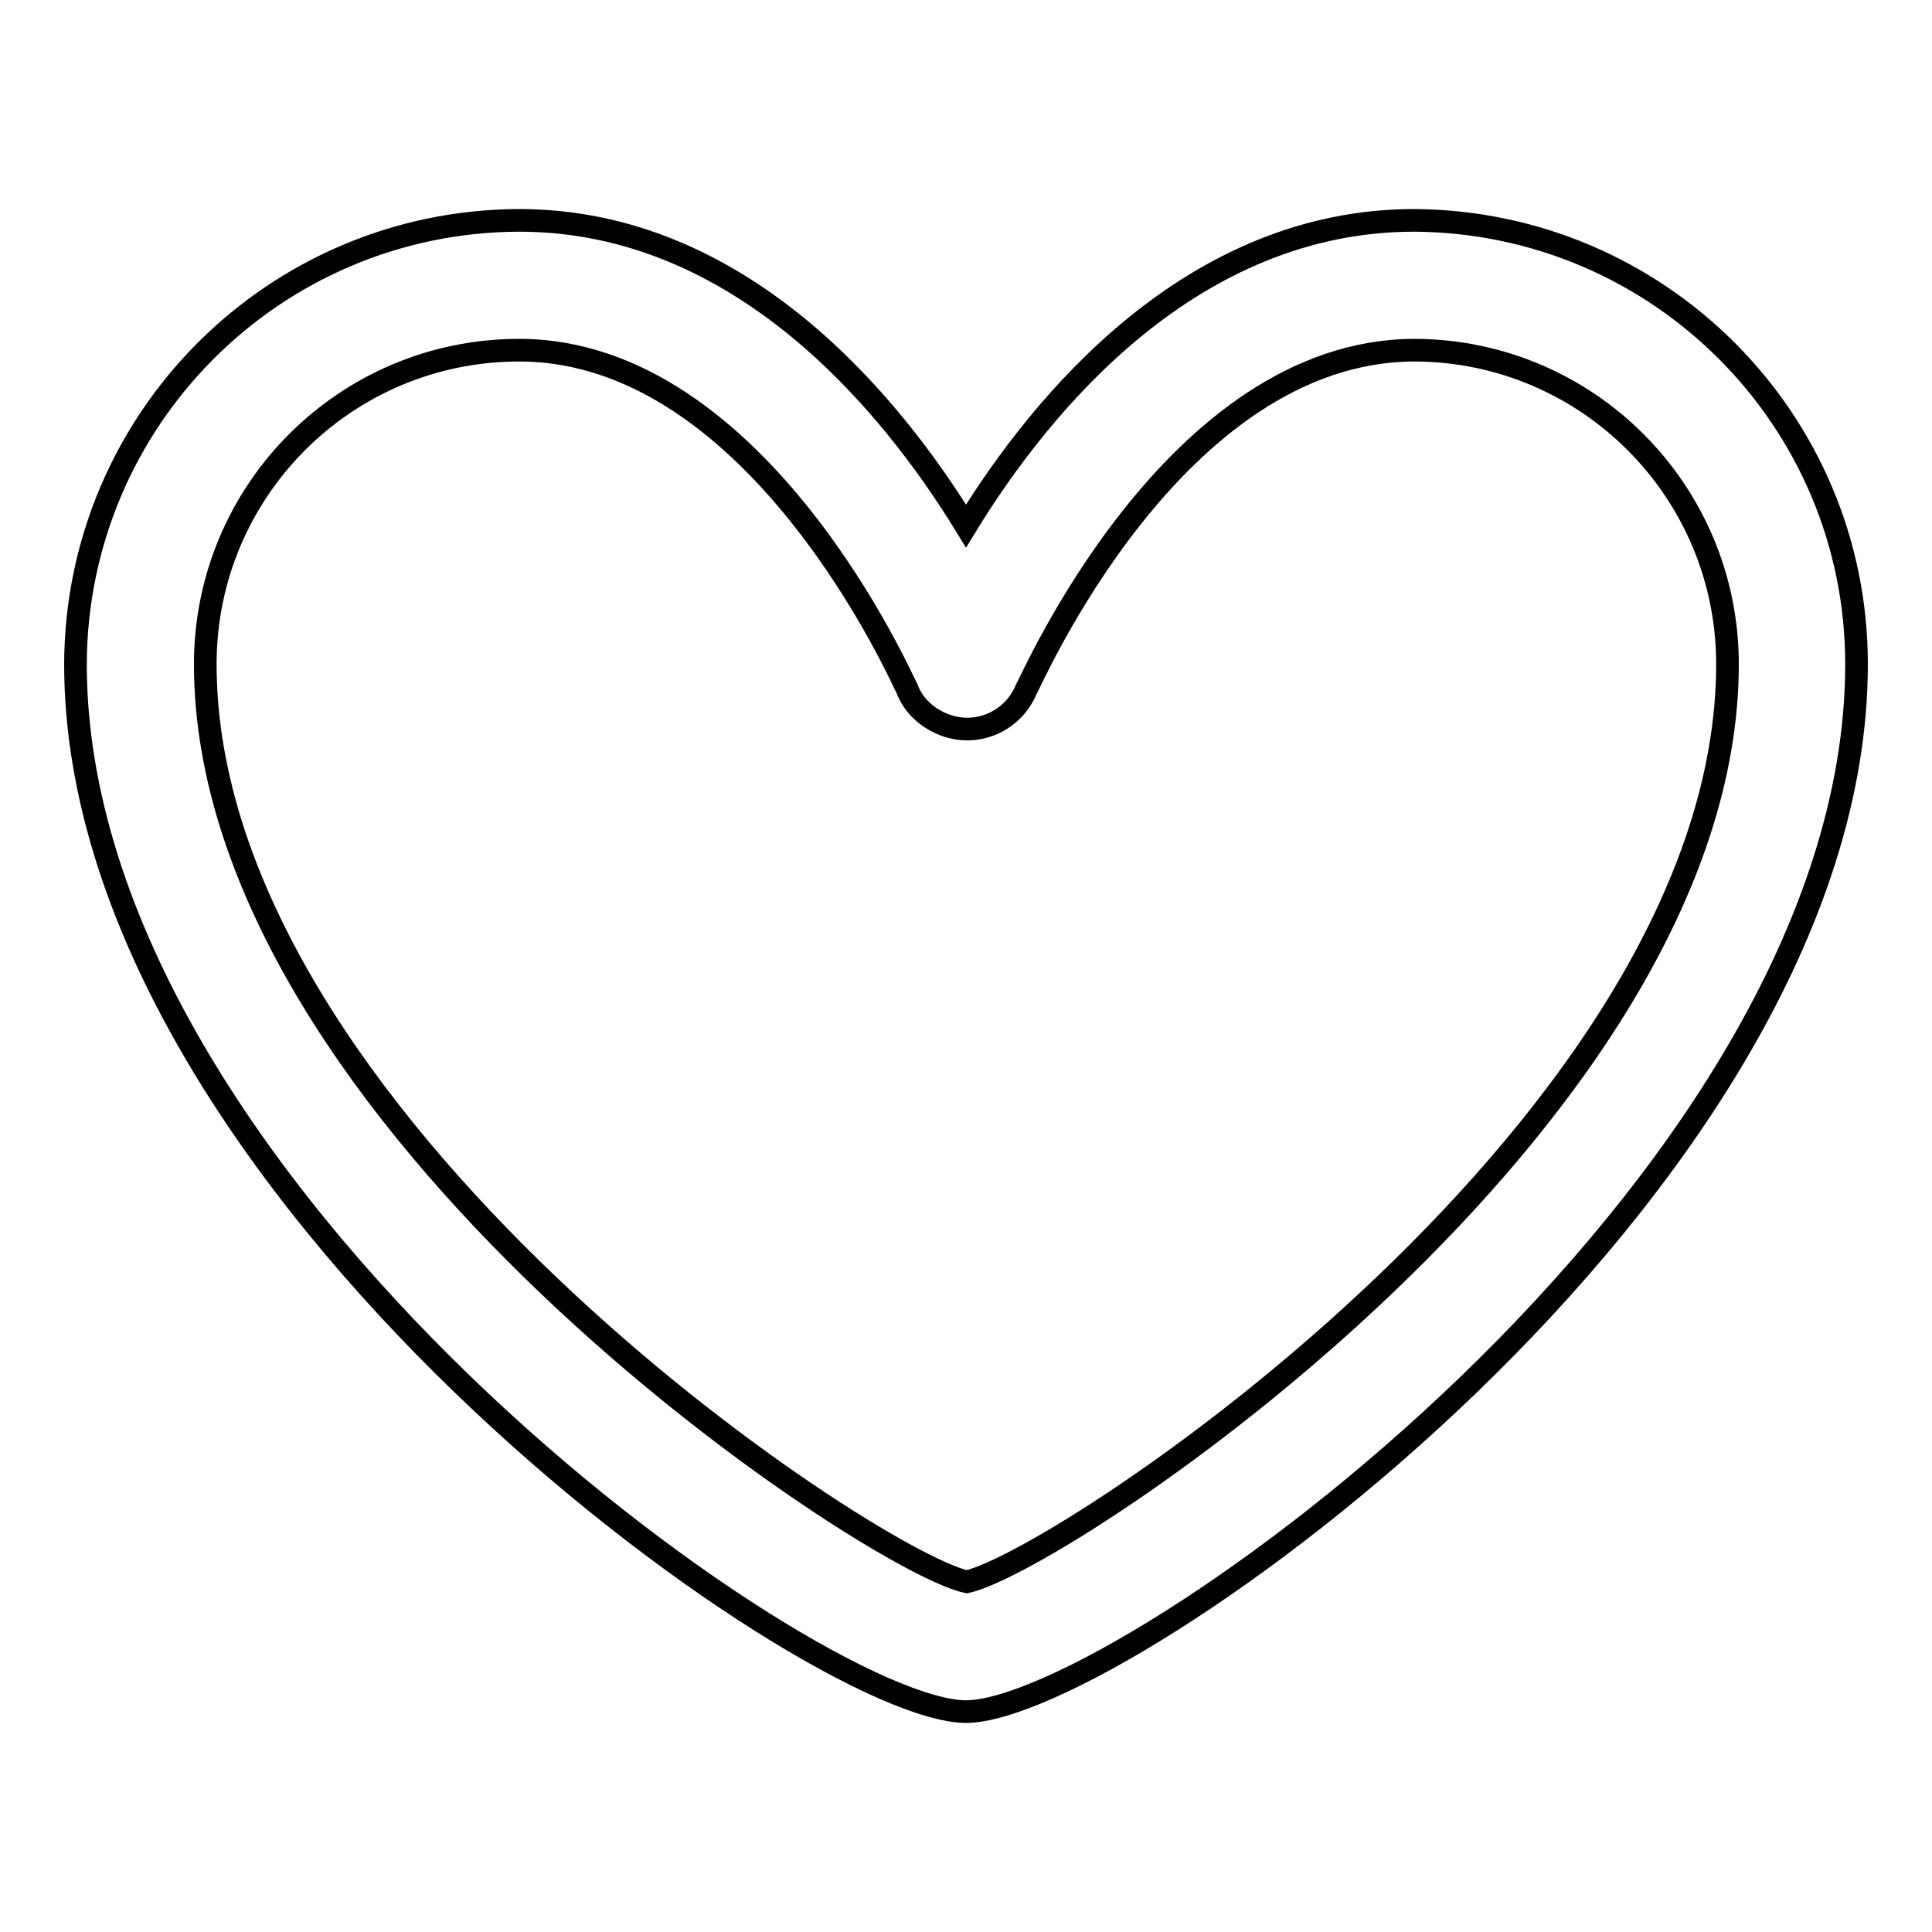 <?xml version="1.0" encoding="utf-8"?>
<!-- Svg Vector Icons : http://www.onlinewebfonts.com/icon -->
<!DOCTYPE svg PUBLIC "-//W3C//DTD SVG 1.1//EN" "http://www.w3.org/Graphics/SVG/1.1/DTD/svg11.dtd">
<svg version="1.1" xmlns="http://www.w3.org/2000/svg" xmlns:xlink="http://www.w3.org/1999/xlink" x="0px" y="0px" viewBox="0 0 256 256" enable-background="new 0 0 256 256" xml:space="preserve">
<g> <path stroke-width="3" fill-opacity="0" stroke="#000000"  d="M128,226.8C107.3,226.7,10,157.4,10,88c0.1-32.4,26.3-58.7,58.8-58.8c29.2,0,49.1,24,59.2,40.5 c10.1-16.5,30-40.5,59.4-40.5C219.8,29.4,246,55.6,246,88C246,157.4,148.5,226.7,128,226.8z M68.8,46.4c-23,0-41.6,18.6-41.6,41.6 c0,60.4,87.8,118.7,100.9,121.6c13-2.9,100.8-61.2,100.8-121.6c0-22.9-18.5-41.5-41.4-41.6c-32.1,0-51.1,44.5-51.5,44.9 c-1.8,4.4-6.8,6.5-11.2,4.6c-2.1-0.9-3.8-2.5-4.6-4.6C119.9,90.9,100.7,46.4,68.8,46.4z"/></g>
</svg>